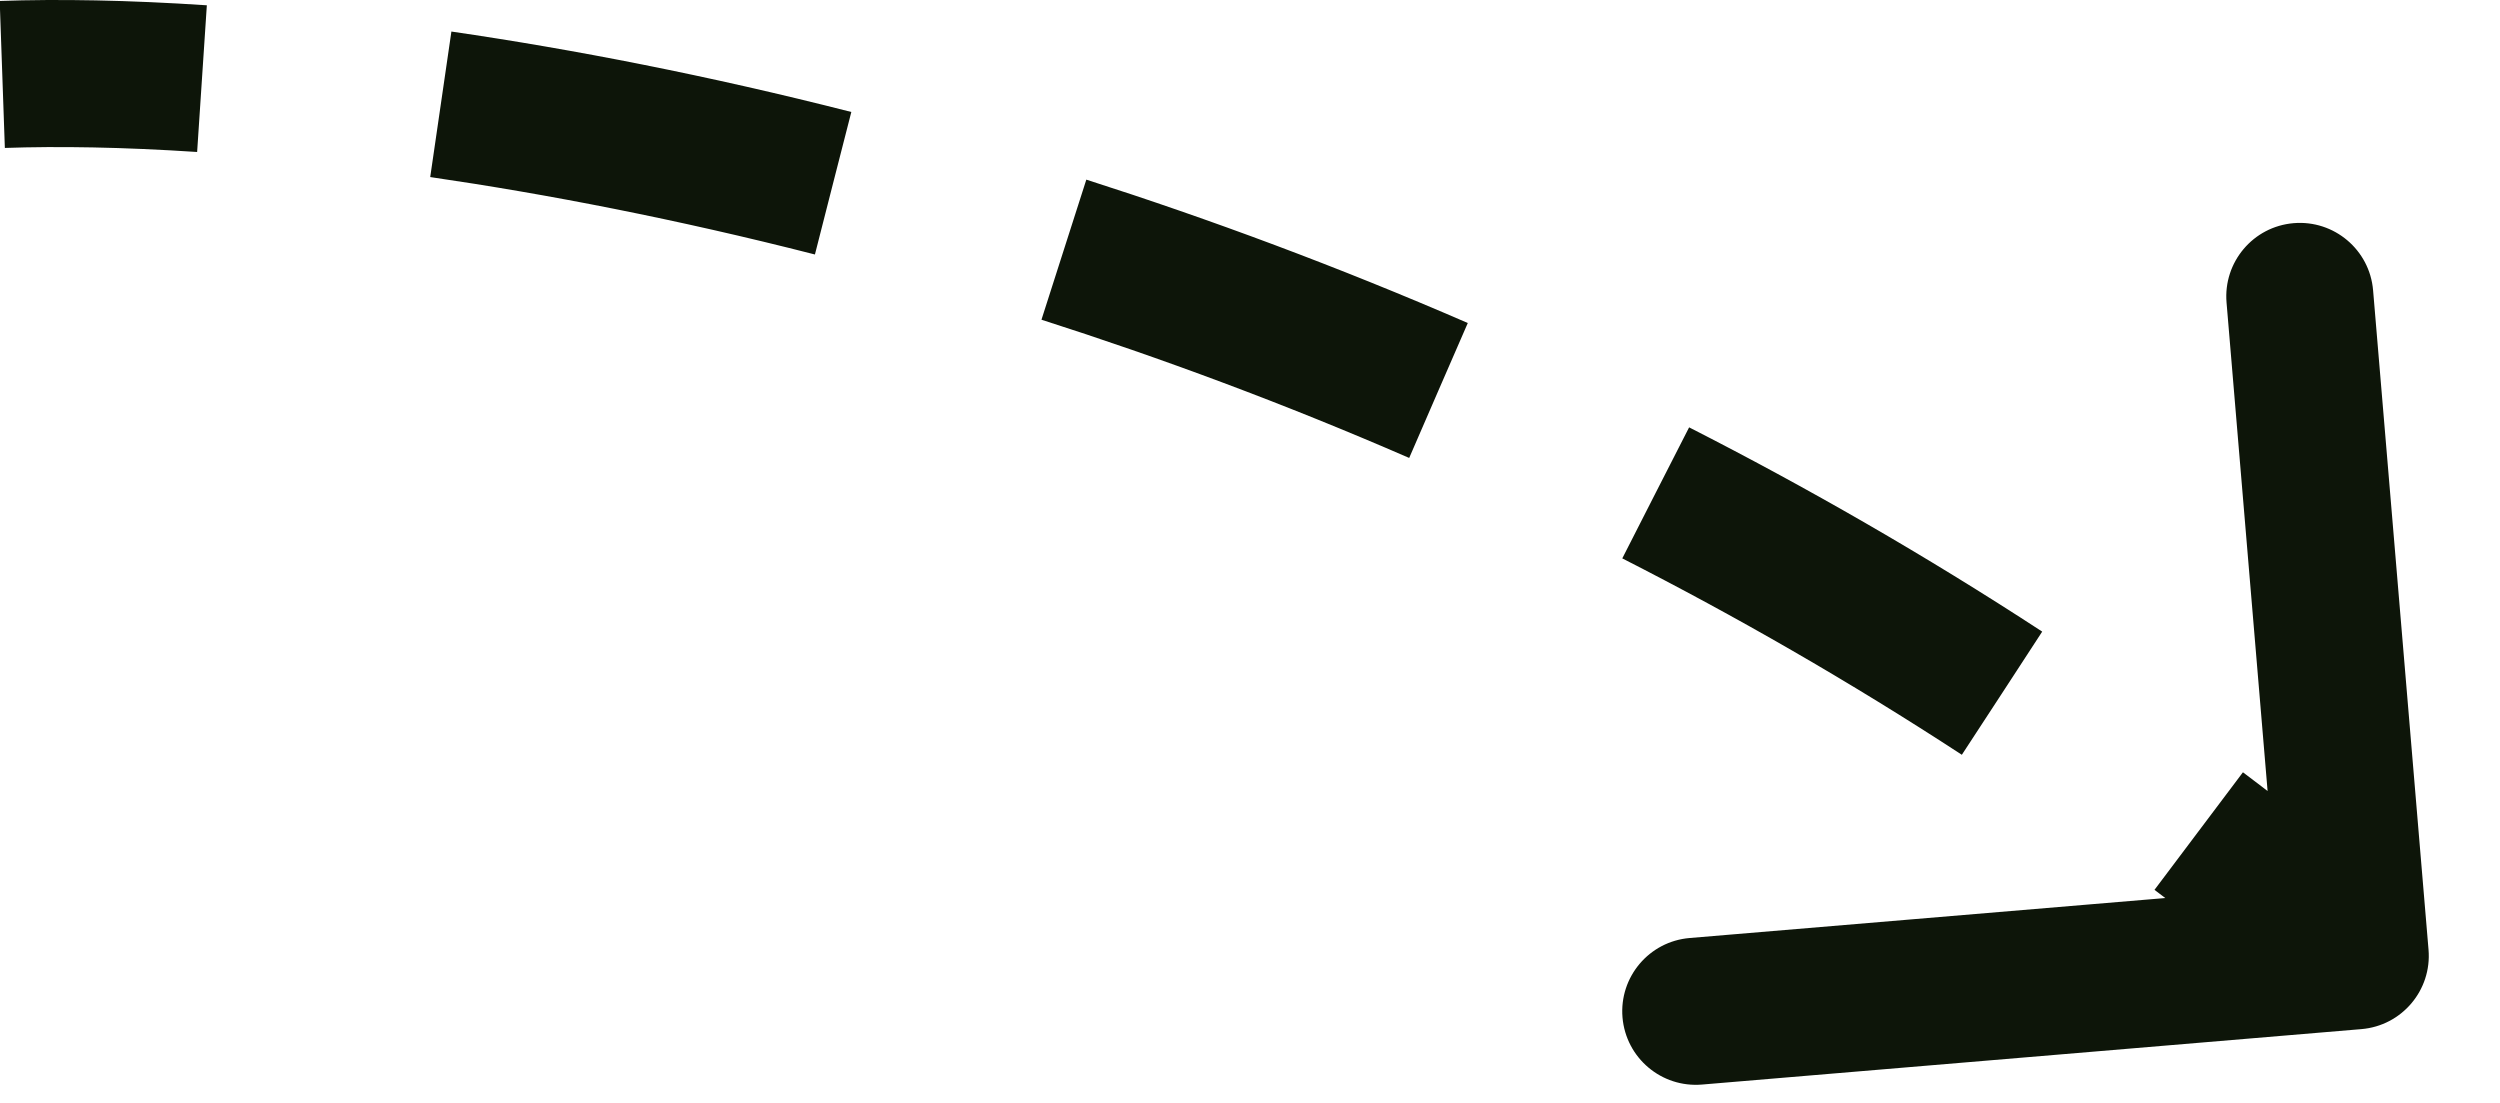 <?xml version="1.0" encoding="UTF-8"?> <svg xmlns="http://www.w3.org/2000/svg" width="34" height="15" viewBox="0 0 34 15" fill="none"><path d="M33.028 12.916C33.074 13.467 32.665 13.95 32.115 13.996L23.147 14.75C22.596 14.796 22.113 14.388 22.066 13.837C22.02 13.287 22.429 12.803 22.979 12.757L30.951 12.087L30.281 4.115C30.235 3.565 30.643 3.081 31.194 3.035C31.744 2.989 32.228 3.398 32.274 3.948L33.028 12.916ZM0.031 1.012L-0.004 0.013C0.795 -0.015 1.744 0.001 2.813 0.072L2.747 1.069L2.681 2.067C1.667 2 0.787 1.987 0.066 2.012L0.031 1.012ZM5.995 1.419L6.139 0.429C7.798 0.671 9.63 1.026 11.578 1.523L11.33 2.492L11.083 3.461C9.205 2.981 7.442 2.64 5.851 2.408L5.995 1.419ZM14.469 3.395L14.774 2.443C16.455 2.981 18.195 3.626 19.962 4.393L19.563 5.31L19.165 6.228C17.463 5.488 15.786 4.867 14.164 4.348L14.469 3.395ZM22.517 6.703L22.972 5.812C24.573 6.628 26.181 7.55 27.774 8.59L27.228 9.428L26.681 10.265C25.151 9.266 23.604 8.379 22.063 7.594L22.517 6.703ZM29.902 11.303L30.504 10.503C31.235 11.054 31.96 11.631 32.677 12.236L32.031 13L31.386 13.764C30.699 13.183 30.003 12.63 29.301 12.102L29.902 11.303Z" fill="#0D1509"></path></svg> 
